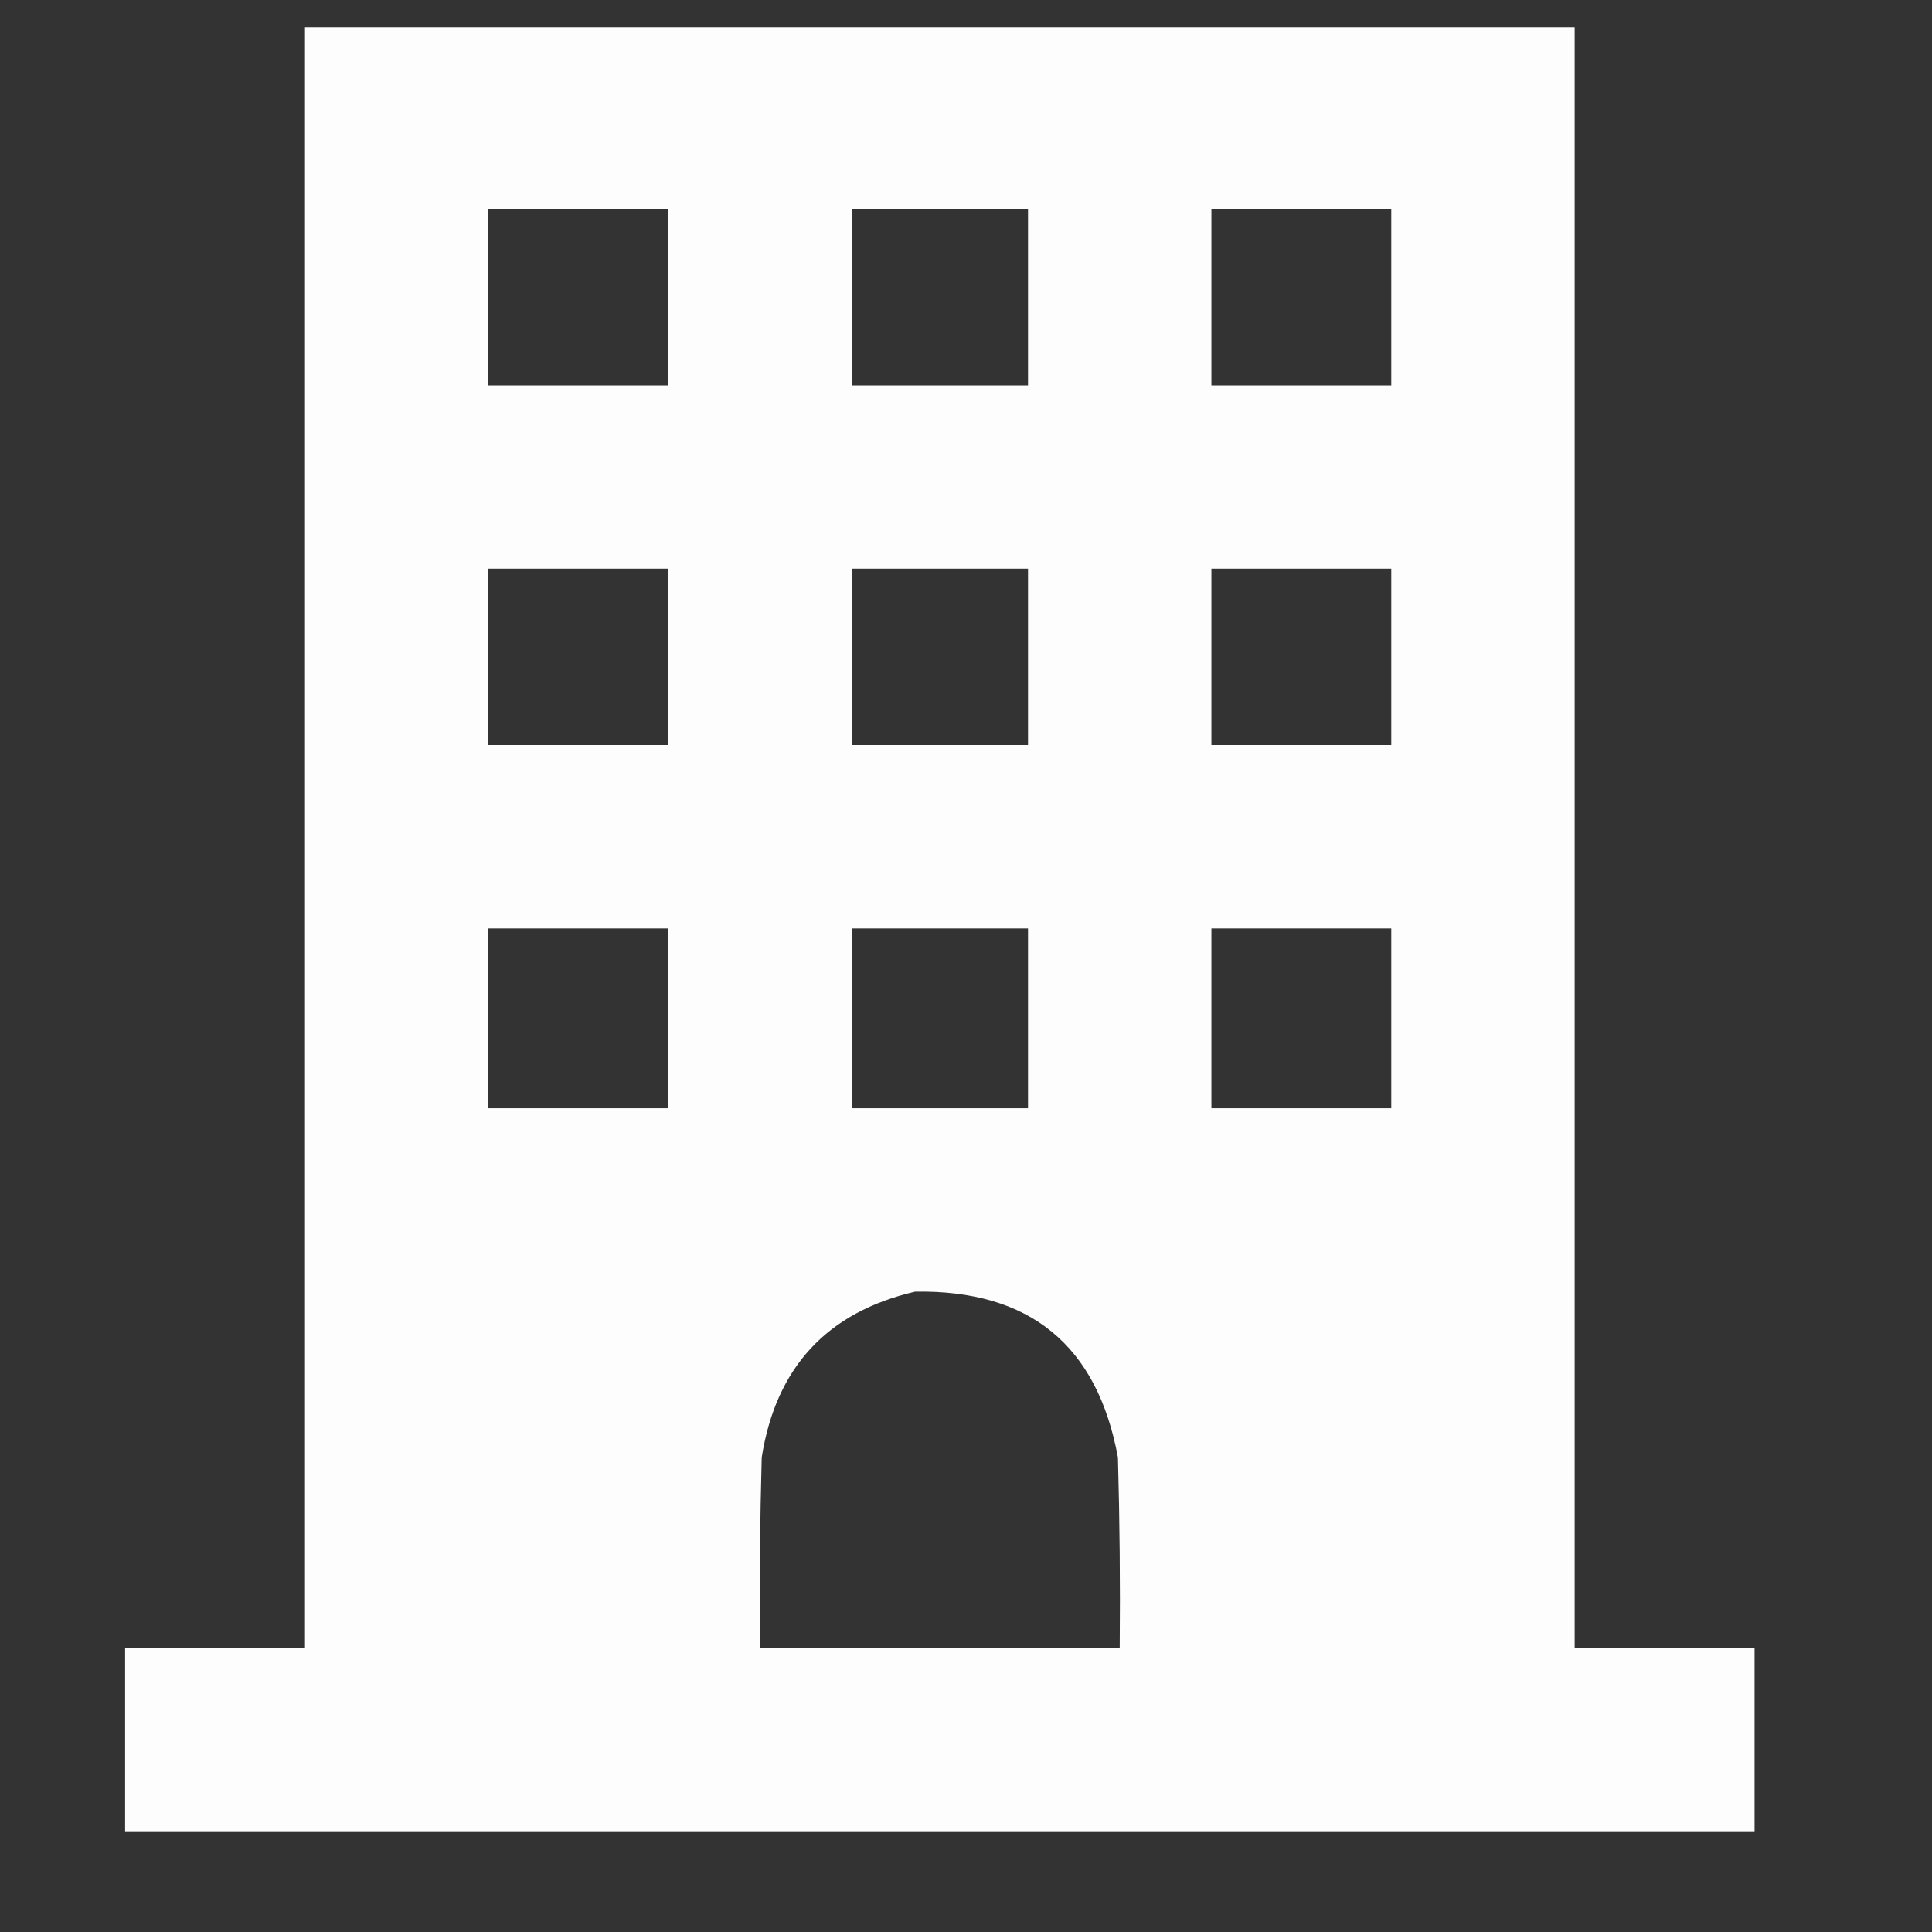<?xml version="1.0" encoding="UTF-8"?> <svg xmlns="http://www.w3.org/2000/svg" width="50" height="50" viewBox="0 0 50 50" fill="none"><rect x="0" y="0" width="50" height="50" fill="#333333" stroke="none"/><g clip-path="url(#clip0_279_6464)"><path opacity="0.989" fill-rule="evenodd" clip-rule="evenodd" d="M7.893 0.66C18.846 0.66 29.799 0.66 40.752 0.66C40.752 14.655 40.752 28.651 40.752 42.646C42.304 42.646 43.856 42.646 45.408 42.646C45.408 44.228 45.408 45.811 45.408 47.393C31.351 47.393 17.295 47.393 3.238 47.393C3.238 45.811 3.238 44.228 3.238 42.646C4.79 42.646 6.342 42.646 7.893 42.646C7.893 28.651 7.893 14.655 7.893 0.66ZM12.64 5.406C14.191 5.406 15.743 5.406 17.295 5.406C17.295 6.927 17.295 8.449 17.295 9.97C15.743 9.97 14.191 9.97 12.64 9.97C12.64 8.449 12.64 6.927 12.64 5.406ZM22.041 5.406C23.562 5.406 25.084 5.406 26.605 5.406C26.605 6.927 26.605 8.449 26.605 9.97C25.084 9.97 23.562 9.97 22.041 9.97C22.041 8.449 22.041 6.927 22.041 5.406ZM31.351 5.406C32.903 5.406 34.455 5.406 36.006 5.406C36.006 6.927 36.006 8.449 36.006 9.97C34.455 9.97 32.903 9.97 31.351 9.97C31.351 8.449 31.351 6.927 31.351 5.406ZM12.64 14.716C14.191 14.716 15.743 14.716 17.295 14.716C17.295 16.237 17.295 17.759 17.295 19.28C15.743 19.28 14.191 19.28 12.64 19.28C12.64 17.759 12.64 16.237 12.64 14.716ZM22.041 14.716C23.562 14.716 25.084 14.716 26.605 14.716C26.605 16.237 26.605 17.759 26.605 19.28C25.084 19.28 23.562 19.28 22.041 19.28C22.041 17.759 22.041 16.237 22.041 14.716ZM31.351 14.716C32.903 14.716 34.455 14.716 36.006 14.716C36.006 16.237 36.006 17.759 36.006 19.28C34.455 19.28 32.903 19.28 31.351 19.28C31.351 17.759 31.351 16.237 31.351 14.716ZM12.64 24.026C14.191 24.026 15.743 24.026 17.295 24.026C17.295 25.578 17.295 27.13 17.295 28.681C15.743 28.681 14.191 28.681 12.64 28.681C12.64 27.13 12.64 25.578 12.64 24.026ZM22.041 24.026C23.562 24.026 25.084 24.026 26.605 24.026C26.605 25.578 26.605 27.13 26.605 28.681C25.084 28.681 23.562 28.681 22.041 28.681C22.041 27.13 22.041 25.578 22.041 24.026ZM31.351 24.026C32.903 24.026 34.455 24.026 36.006 24.026C36.006 25.578 36.006 27.13 36.006 28.681C34.455 28.681 32.903 28.681 31.351 28.681C31.351 27.13 31.351 25.578 31.351 24.026ZM23.684 33.428C26.646 33.379 28.395 34.809 28.932 37.718C28.978 39.36 28.993 41.003 28.978 42.646C25.875 42.646 22.771 42.646 19.668 42.646C19.653 41.003 19.668 39.36 19.713 37.718C20.081 35.388 21.404 33.959 23.684 33.428Z" fill="white"></path></g><defs><clipPath id="clip0_279_6464"><rect width="46.733" height="46.733" fill="white" transform="translate(1 0.705)"></rect></clipPath></defs></svg> 